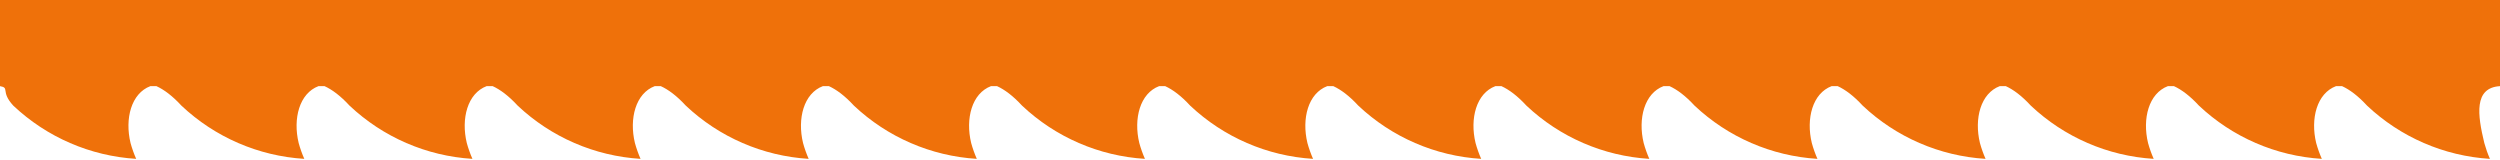 <?xml version="1.0" encoding="UTF-8"?> <svg xmlns="http://www.w3.org/2000/svg" width="1219" height="78" viewBox="0 0 1219 78" fill="none"><path fill-rule="evenodd" clip-rule="evenodd" d="M1219 0H0V42C2.396 42.411 2.485 43.024 2.677 44.345C2.88 45.743 3.198 47.932 6.485 51.511C22.81 66.895 44.007 76.075 66.395 77.458C65.295 74.954 64.378 72.374 63.651 69.738C60.78 57.868 63.974 45.52 73.32 42H76.267C79.993 43.709 84.082 46.741 88.464 51.511C104.788 66.895 125.985 76.075 148.373 77.458C147.273 74.954 146.357 72.374 145.63 69.738C142.758 57.868 145.952 45.52 155.298 42H158.245C161.972 43.709 166.06 46.741 170.442 51.511C186.767 66.895 207.964 76.075 230.352 77.458C229.252 74.954 228.335 72.374 227.609 69.738C224.737 57.868 227.931 45.52 237.277 42H240.224C243.95 43.709 248.039 46.741 252.421 51.511C268.745 66.895 289.942 76.075 312.33 77.458C311.231 74.954 310.314 72.374 309.587 69.738C306.715 57.868 309.909 45.52 319.255 42H322.202C325.929 43.709 330.017 46.741 334.4 51.511C350.724 66.895 371.921 76.075 394.309 77.458C393.209 74.954 392.292 72.374 391.566 69.738C388.694 57.868 391.888 45.52 401.234 42H404.181C407.907 43.709 411.996 46.741 416.378 51.511C432.702 66.895 453.899 76.075 476.287 77.458C475.188 74.954 474.271 72.374 473.544 69.738C470.672 57.868 473.866 45.52 483.212 42H486.159C489.886 43.709 493.974 46.741 498.357 51.511C514.681 66.895 535.878 76.075 558.266 77.458C557.166 74.954 556.249 72.374 555.523 69.738C552.651 57.868 555.845 45.52 565.191 42H568.138C571.864 43.709 575.953 46.741 580.335 51.511C596.659 66.895 617.856 76.075 640.244 77.458C639.145 74.954 638.228 72.374 637.501 69.738C634.629 57.868 637.823 45.52 647.169 42H650.116C653.843 43.709 657.931 46.741 662.314 51.511C678.638 66.895 699.835 76.075 722.223 77.458C721.123 74.954 720.206 72.374 719.48 69.738C716.608 57.868 719.802 45.52 729.148 42H732.095C735.821 43.709 739.91 46.741 744.292 51.511C760.617 66.895 781.813 76.075 804.201 77.458C803.102 74.954 802.185 72.374 801.458 69.738C798.586 57.868 801.78 45.52 811.126 42H814.073C817.8 43.709 821.888 46.741 826.271 51.511C842.595 66.895 863.792 76.075 886.18 77.458C885.08 74.954 884.163 72.374 883.437 69.738C880.565 57.868 883.759 45.52 893.105 42H896.052C899.778 43.709 903.867 46.741 908.249 51.511C924.574 66.895 945.77 76.075 968.158 77.458C967.059 74.954 966.142 72.374 965.415 69.738C962.543 57.868 965.737 45.52 975.083 42H978.03C981.757 43.709 985.846 46.741 990.228 51.511C1006.55 66.895 1027.75 76.075 1050.14 77.458C1049.04 74.954 1048.12 72.374 1047.39 69.738C1044.52 57.868 1047.72 45.52 1057.06 42H1060.01C1063.74 43.709 1067.82 46.741 1072.21 51.511C1088.53 66.895 1109.73 76.075 1132.12 77.458C1131.02 74.954 1130.1 72.374 1129.37 69.738C1126.5 57.868 1129.69 45.52 1139.04 42H1141.99C1145.71 43.709 1149.8 46.741 1154.18 51.511C1170.51 66.895 1191.71 76.075 1214.09 77.458C1212.99 74.954 1212.08 72.374 1211.35 69.738C1208.05 56.095 1206.14 42.776 1219 42V0Z" fill="#EF710A"></path></svg> 